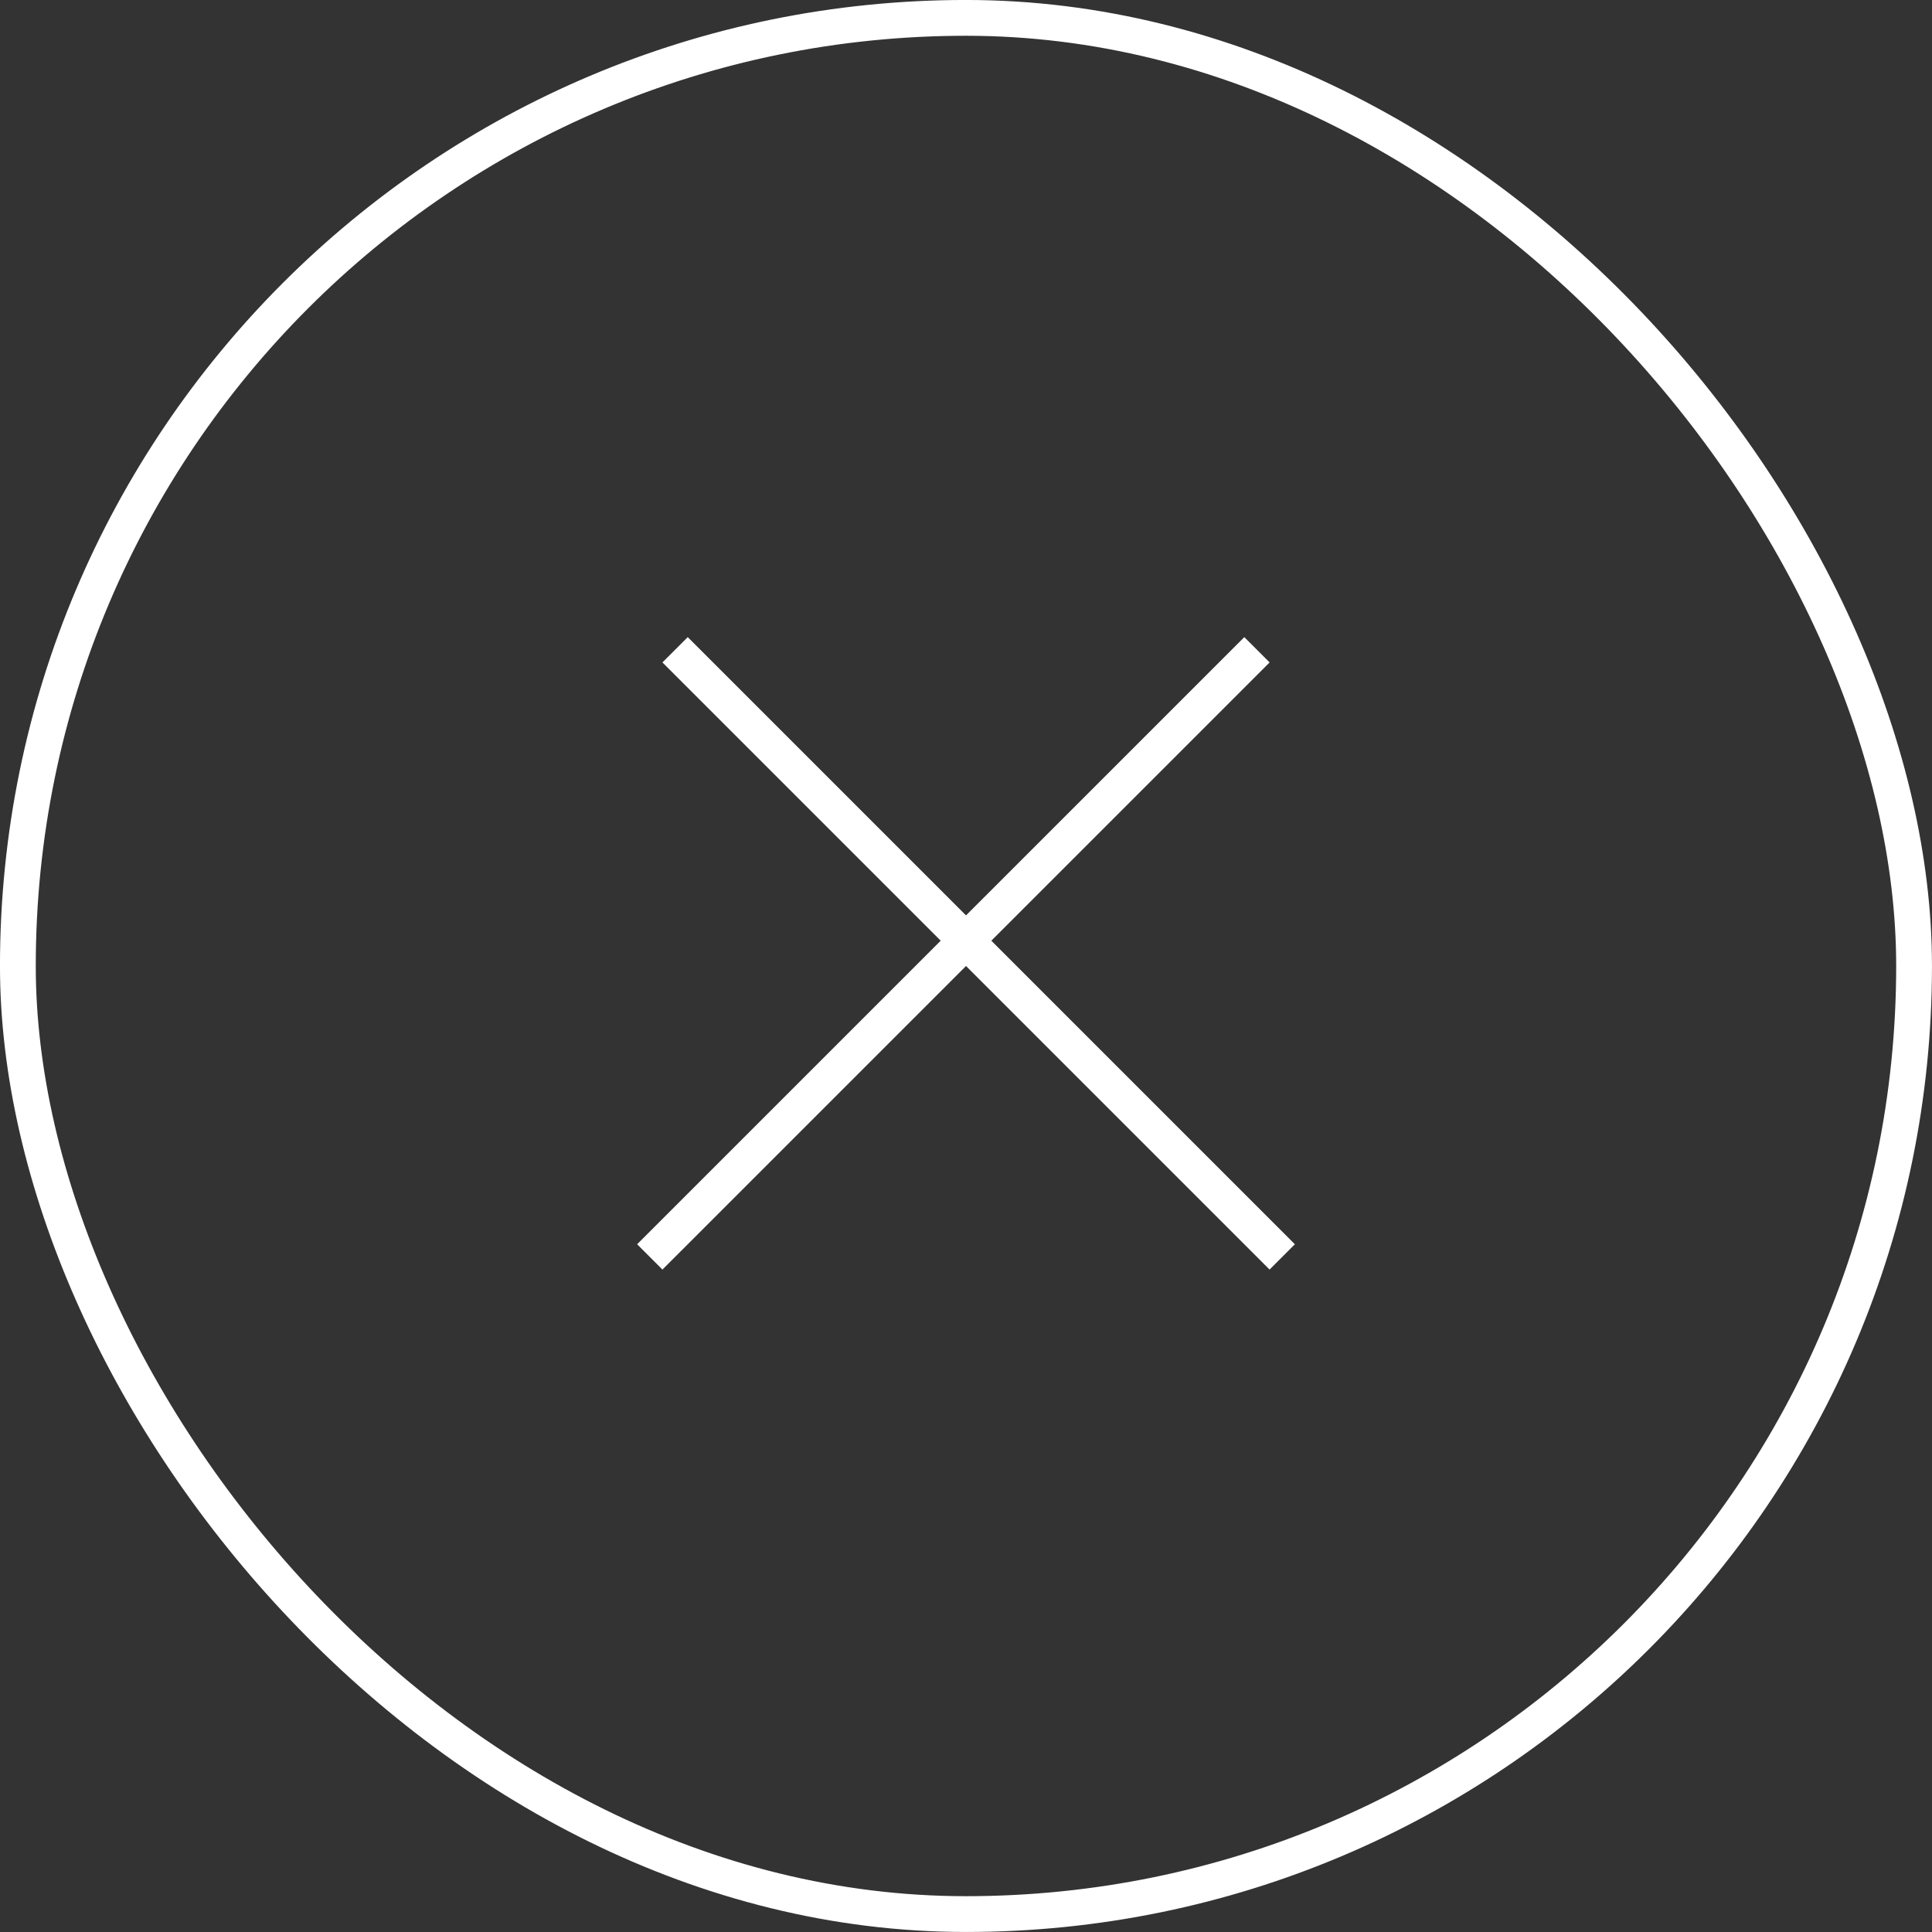 <?xml version="1.0" encoding="UTF-8"?> <svg xmlns="http://www.w3.org/2000/svg" width="40" height="40" viewBox="0 0 40 40" fill="none"><rect x="0" y="0" width="40" height="40" fill="#333333" stroke="none"/><rect x="0.37" y="0.37" width="39.259" height="39.259" rx="19.63" stroke="white" stroke-width="0.741"></rect><line x1="13.977" y1="13.453" x2="26.547" y2="26.023" stroke="white" stroke-width="0.741"></line><line x1="13.453" y1="26.023" x2="26.024" y2="13.453" stroke="white" stroke-width="0.741"></line></svg> 